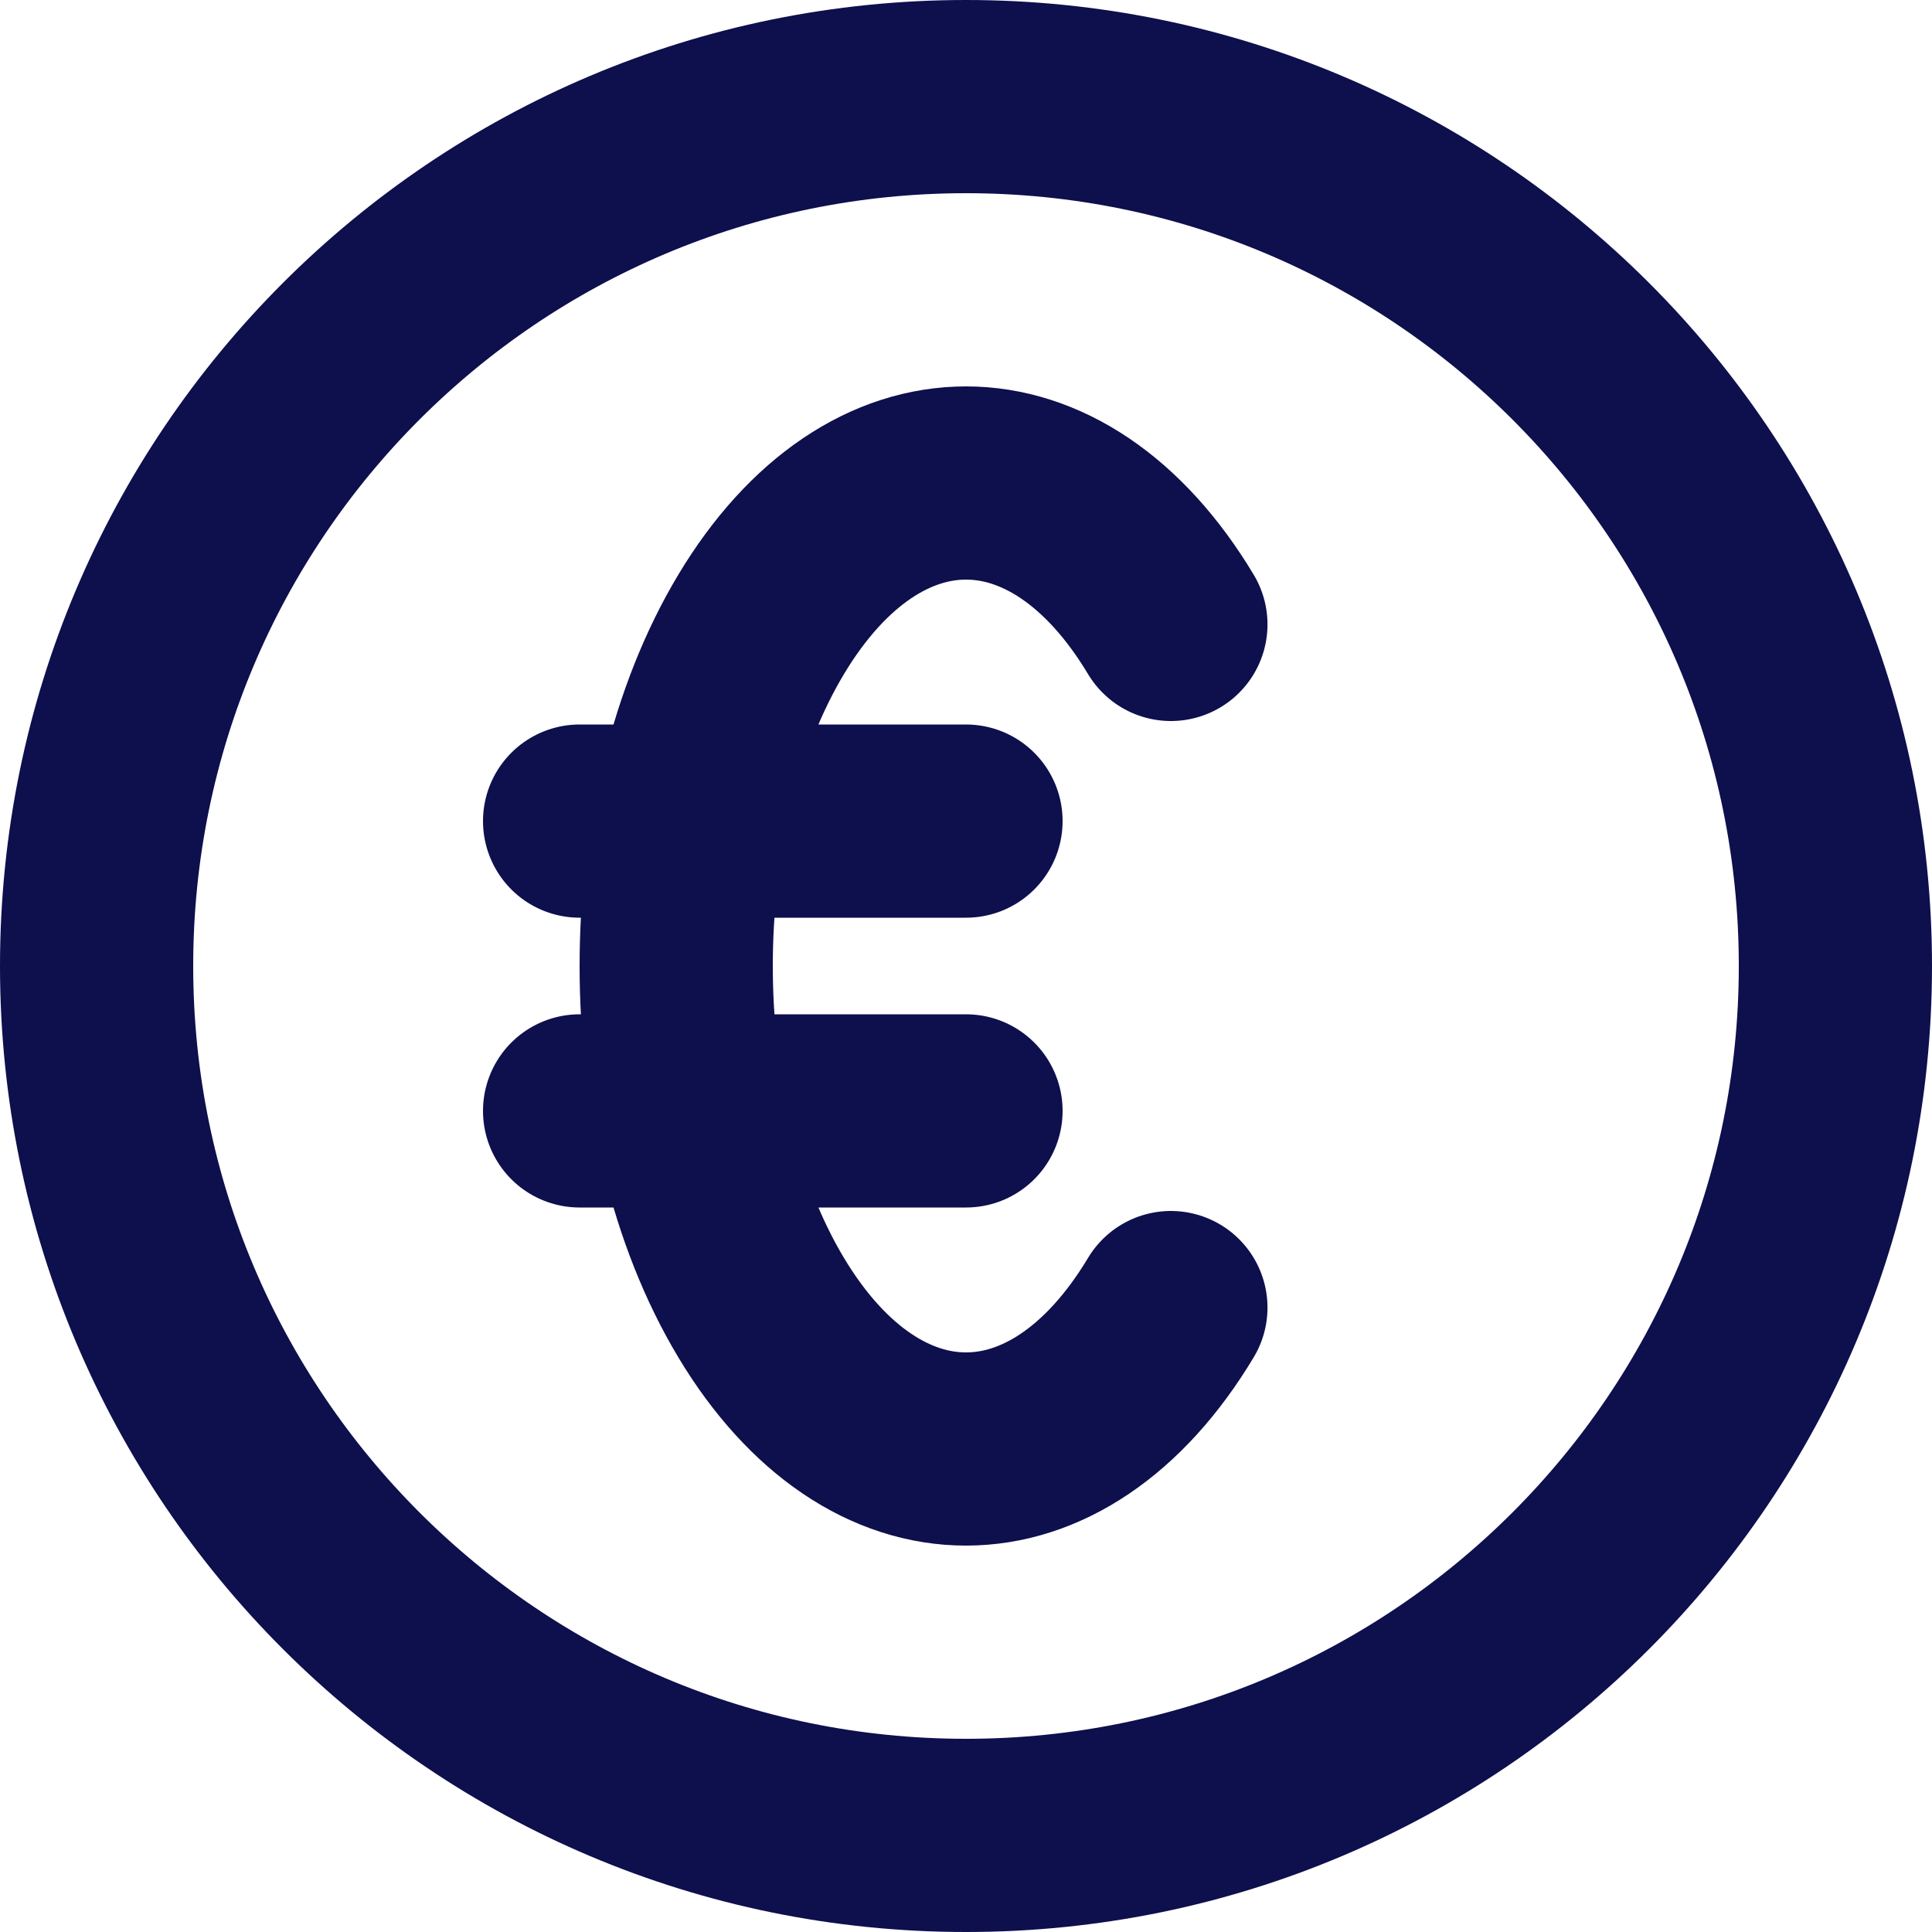 <svg width="20" height="20" viewBox="0 0 20 20" fill="none" xmlns="http://www.w3.org/2000/svg">
<path d="M12.121 13.536C10.95 15.488 9.05 15.488 7.879 13.536C6.707 11.583 6.707 8.417 7.879 6.464C9.05 4.512 10.95 4.512 12.121 6.464M6 8.5H10M6 11.5H10M19 10C19 14.971 14.971 19 10 19C5.029 19 1 14.971 1 10C1 5.029 5.029 1 10 1C14.971 1 19 5.029 19 10Z" stroke="#0E0F4D" stroke-width="2" stroke-linecap="round" stroke-linejoin="round"/>
</svg>

